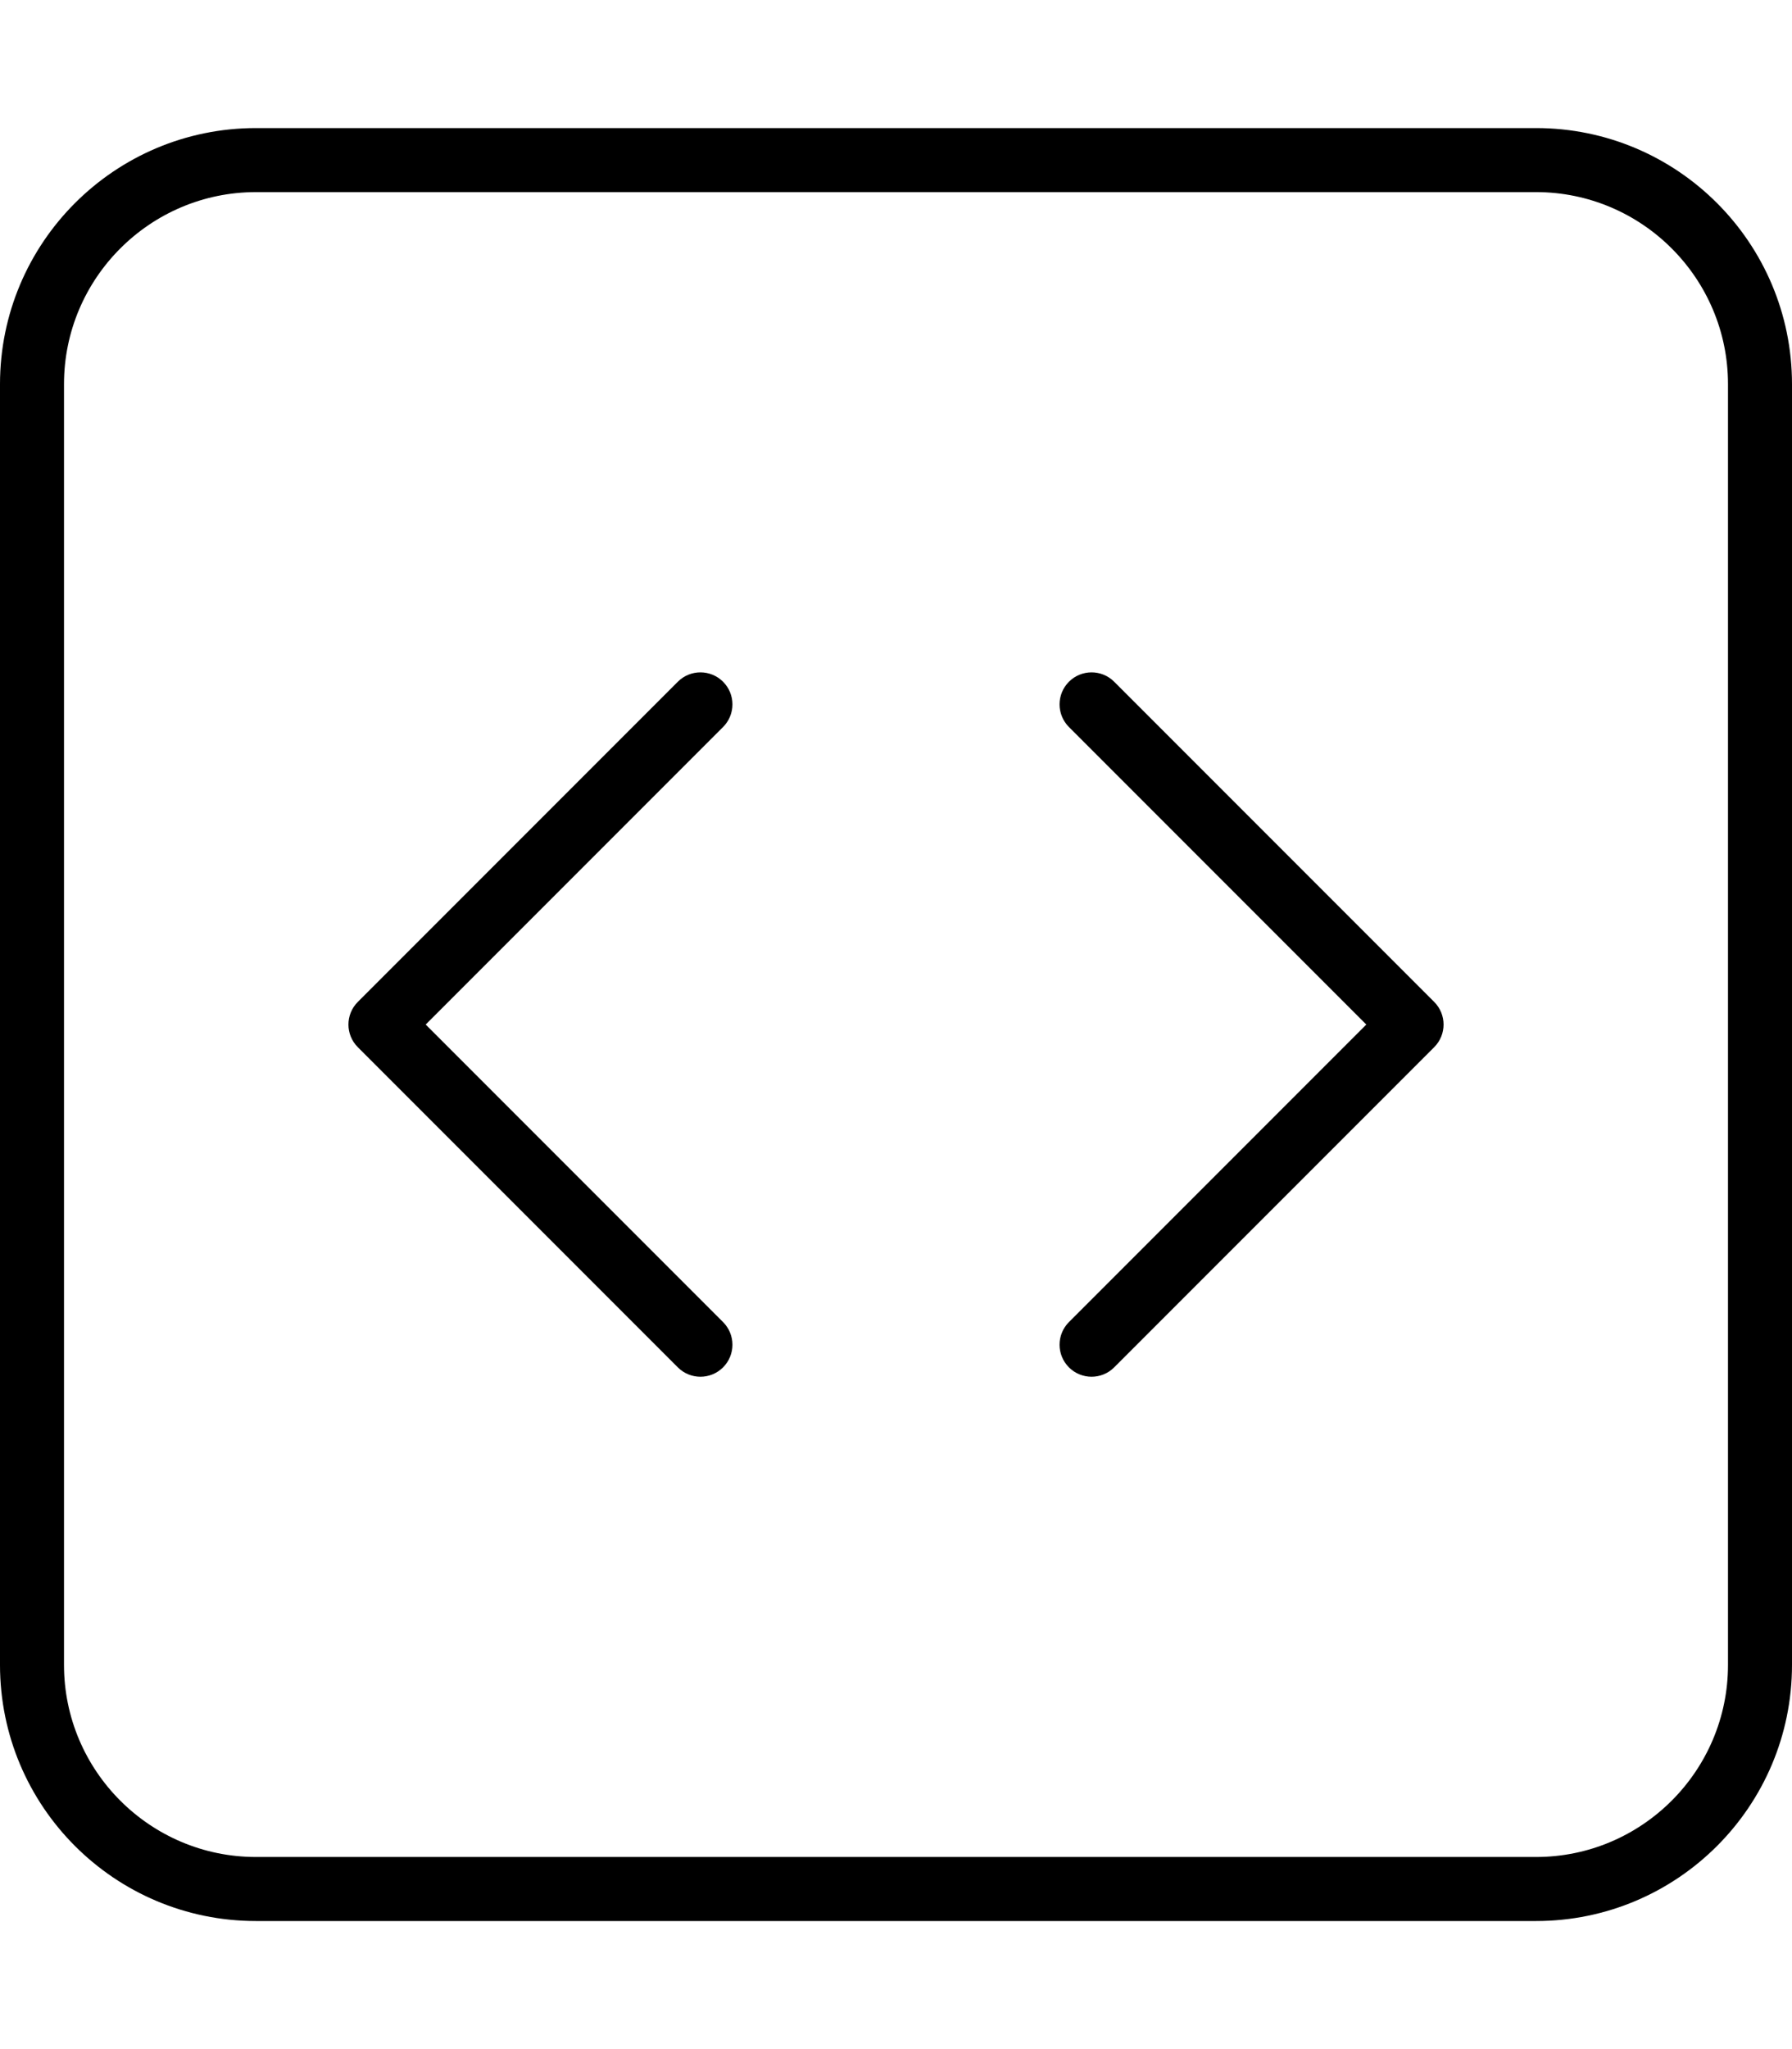 <svg xmlns="http://www.w3.org/2000/svg" viewBox="0 0 448 512"><!-- Font Awesome Pro 6.0.0-alpha2 by @fontawesome - https://fontawesome.com License - https://fontawesome.com/license (Commercial License) --><path d="M384 32H64C28.654 32 0 60.656 0 96V416C0 451.344 28.654 480 64 480H384C419.346 480 448 451.344 448 416V96C448 60.656 419.346 32 384 32ZM432 416C432 442.469 410.467 464 384 464H64C37.533 464 16 442.469 16 416V96C16 69.531 37.533 48 64 48H384C410.467 48 432 69.531 432 96V416ZM180.766 170.344C177.641 167.219 172.578 167.219 169.453 170.344L89.453 250.344C86.328 253.469 86.328 258.531 89.453 261.656L169.453 341.656C171.016 343.219 173.062 344 175.109 344S179.203 343.219 180.766 341.656C183.891 338.531 183.891 333.469 180.766 330.344L106.422 256L180.766 181.656C183.891 178.531 183.891 173.469 180.766 170.344ZM278.547 170.344C275.422 167.219 270.359 167.219 267.234 170.344S264.109 178.531 267.234 181.656L341.578 256L267.234 330.344C264.109 333.469 264.109 338.531 267.234 341.656C268.797 343.219 270.844 344 272.891 344S276.984 343.219 278.547 341.656L358.547 261.656C361.672 258.531 361.672 253.469 358.547 250.344L278.547 170.344Z"/></svg>
